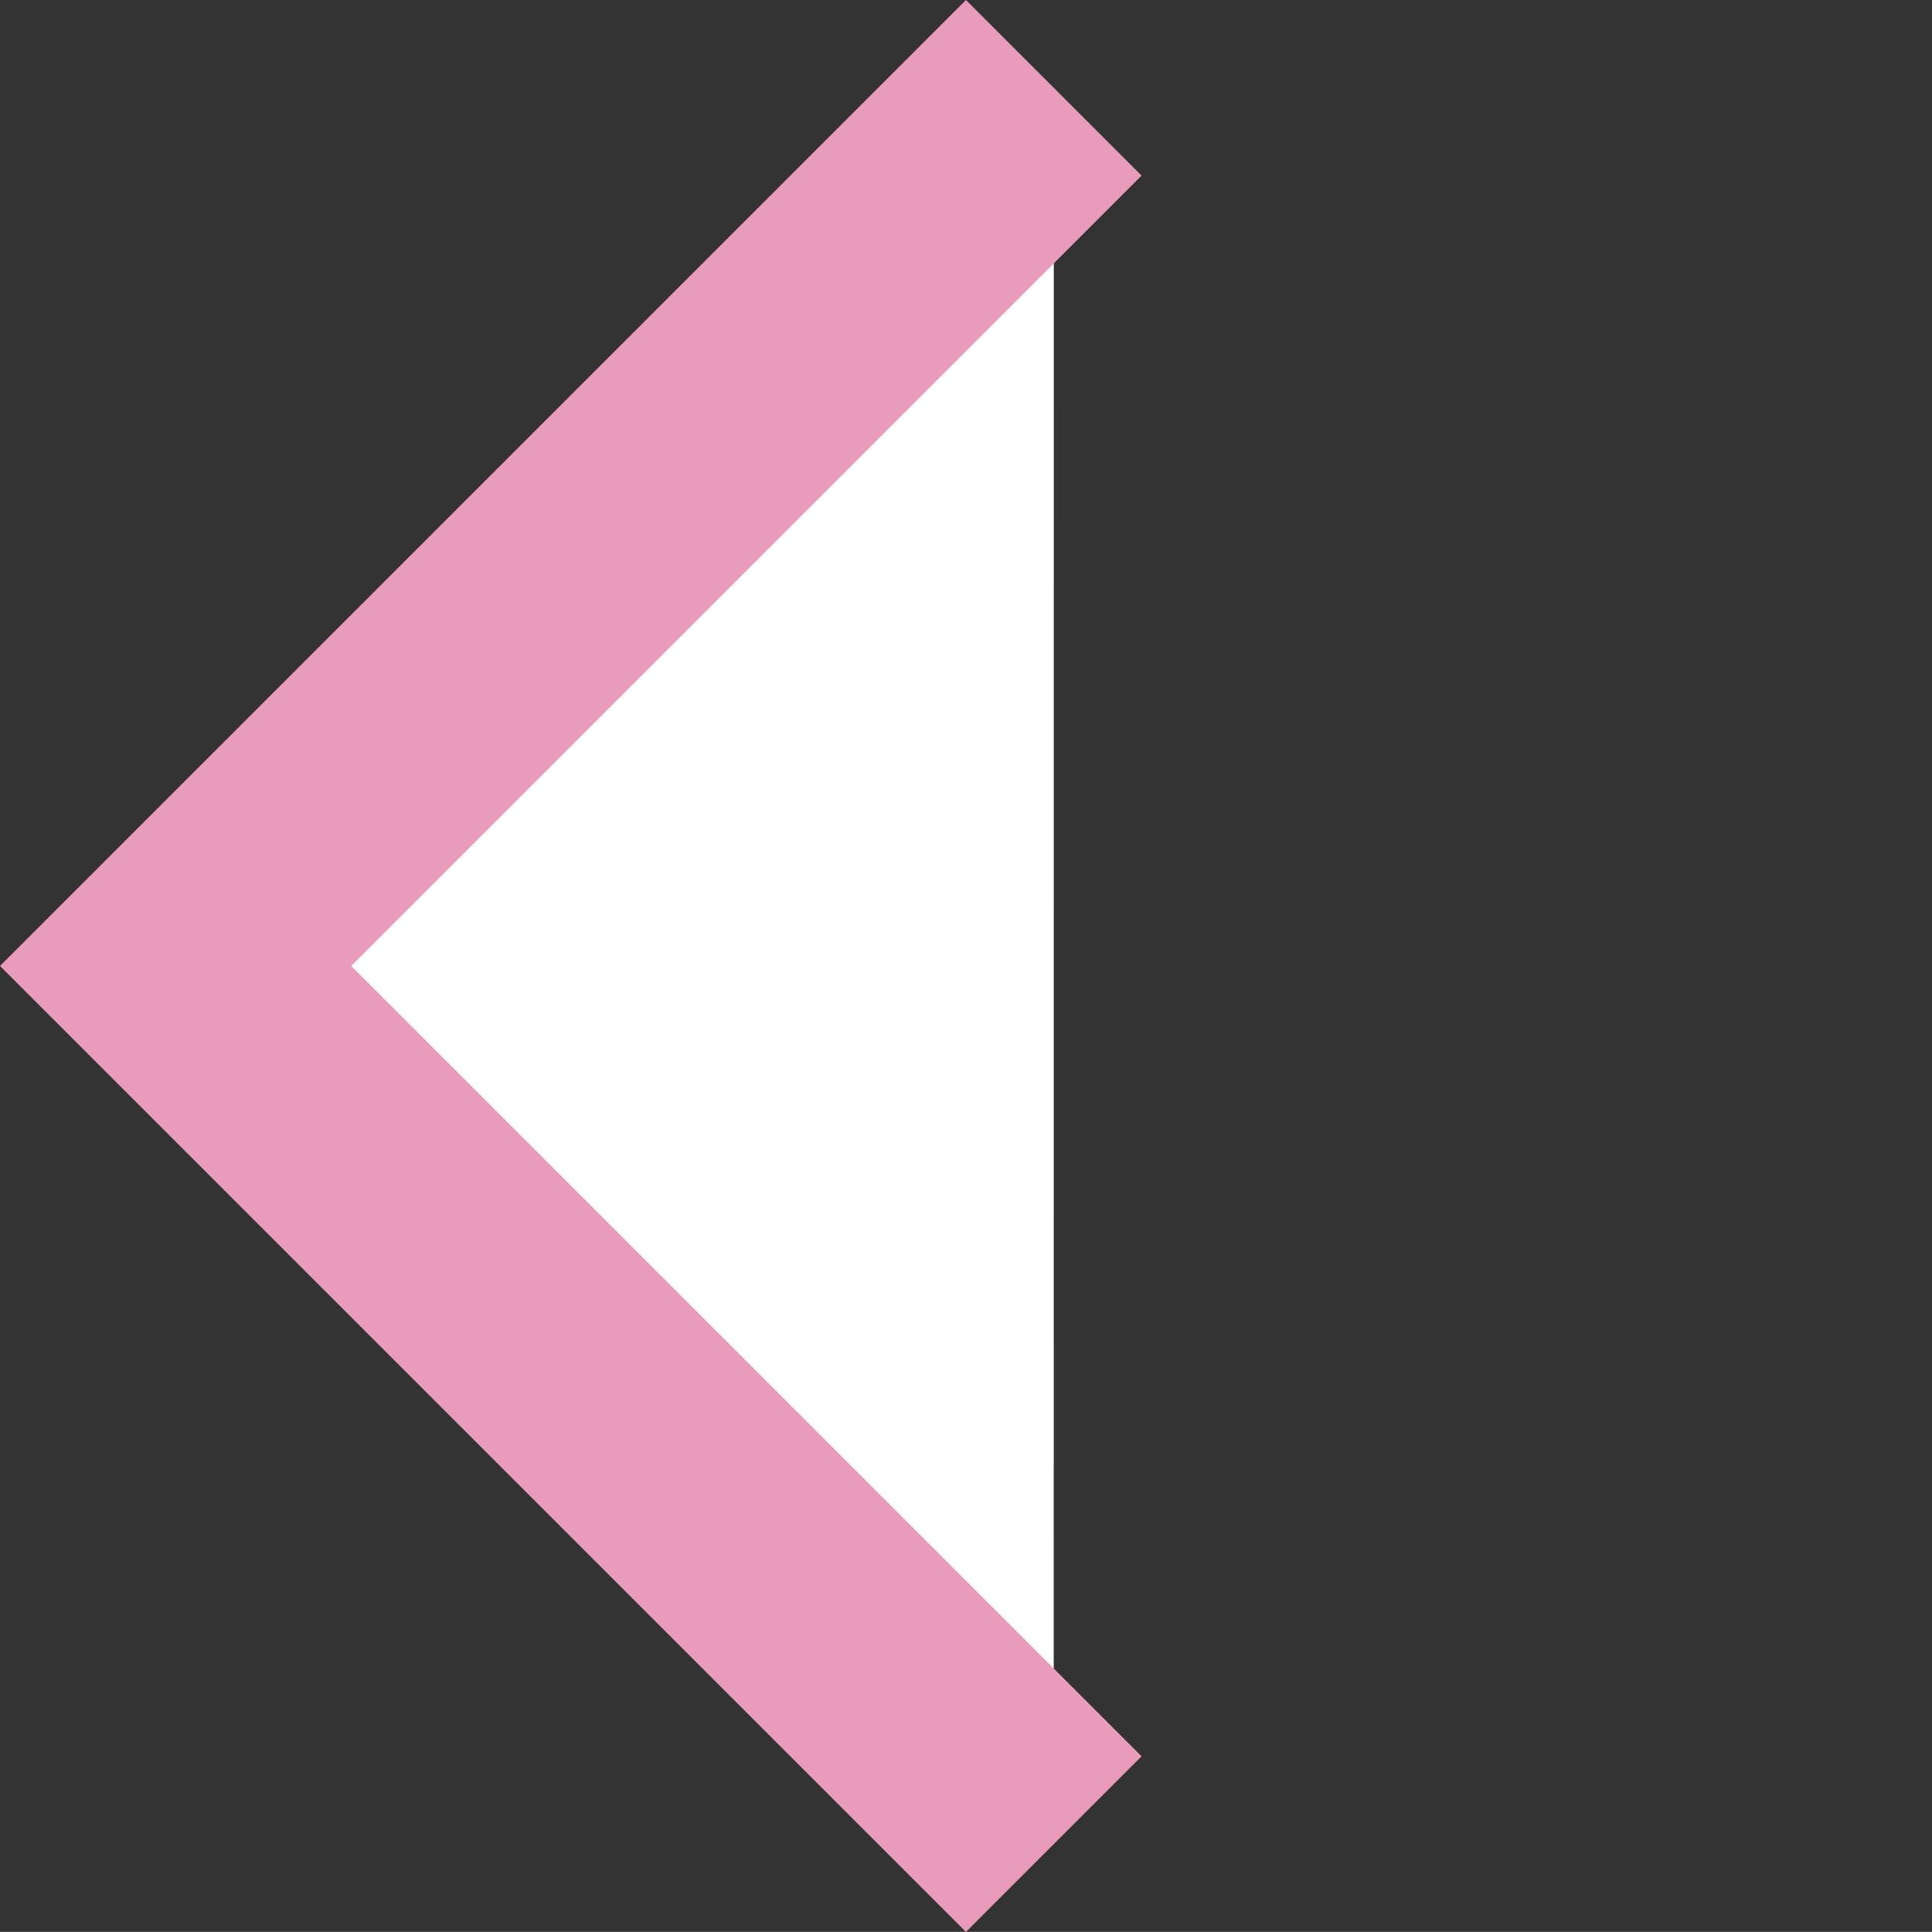 <svg xmlns="http://www.w3.org/2000/svg" width="23.335" height="23.334" viewBox="0 0 23.335 23.334"><rect x="0" y="0" width="23.335" height="23.334" fill="#333333" stroke="none"/><path data-name="パス 843" d="M12.728 1.06L2.12 11.667l10.607 10.607" fill="#fff"/><path data-name="パス 843 - アウトライン" d="M13.788 21.213l-2.121 2.121L0 11.667 11.667 0l2.121 2.121-9.546 9.546z" fill="#e99bbb"/></svg>